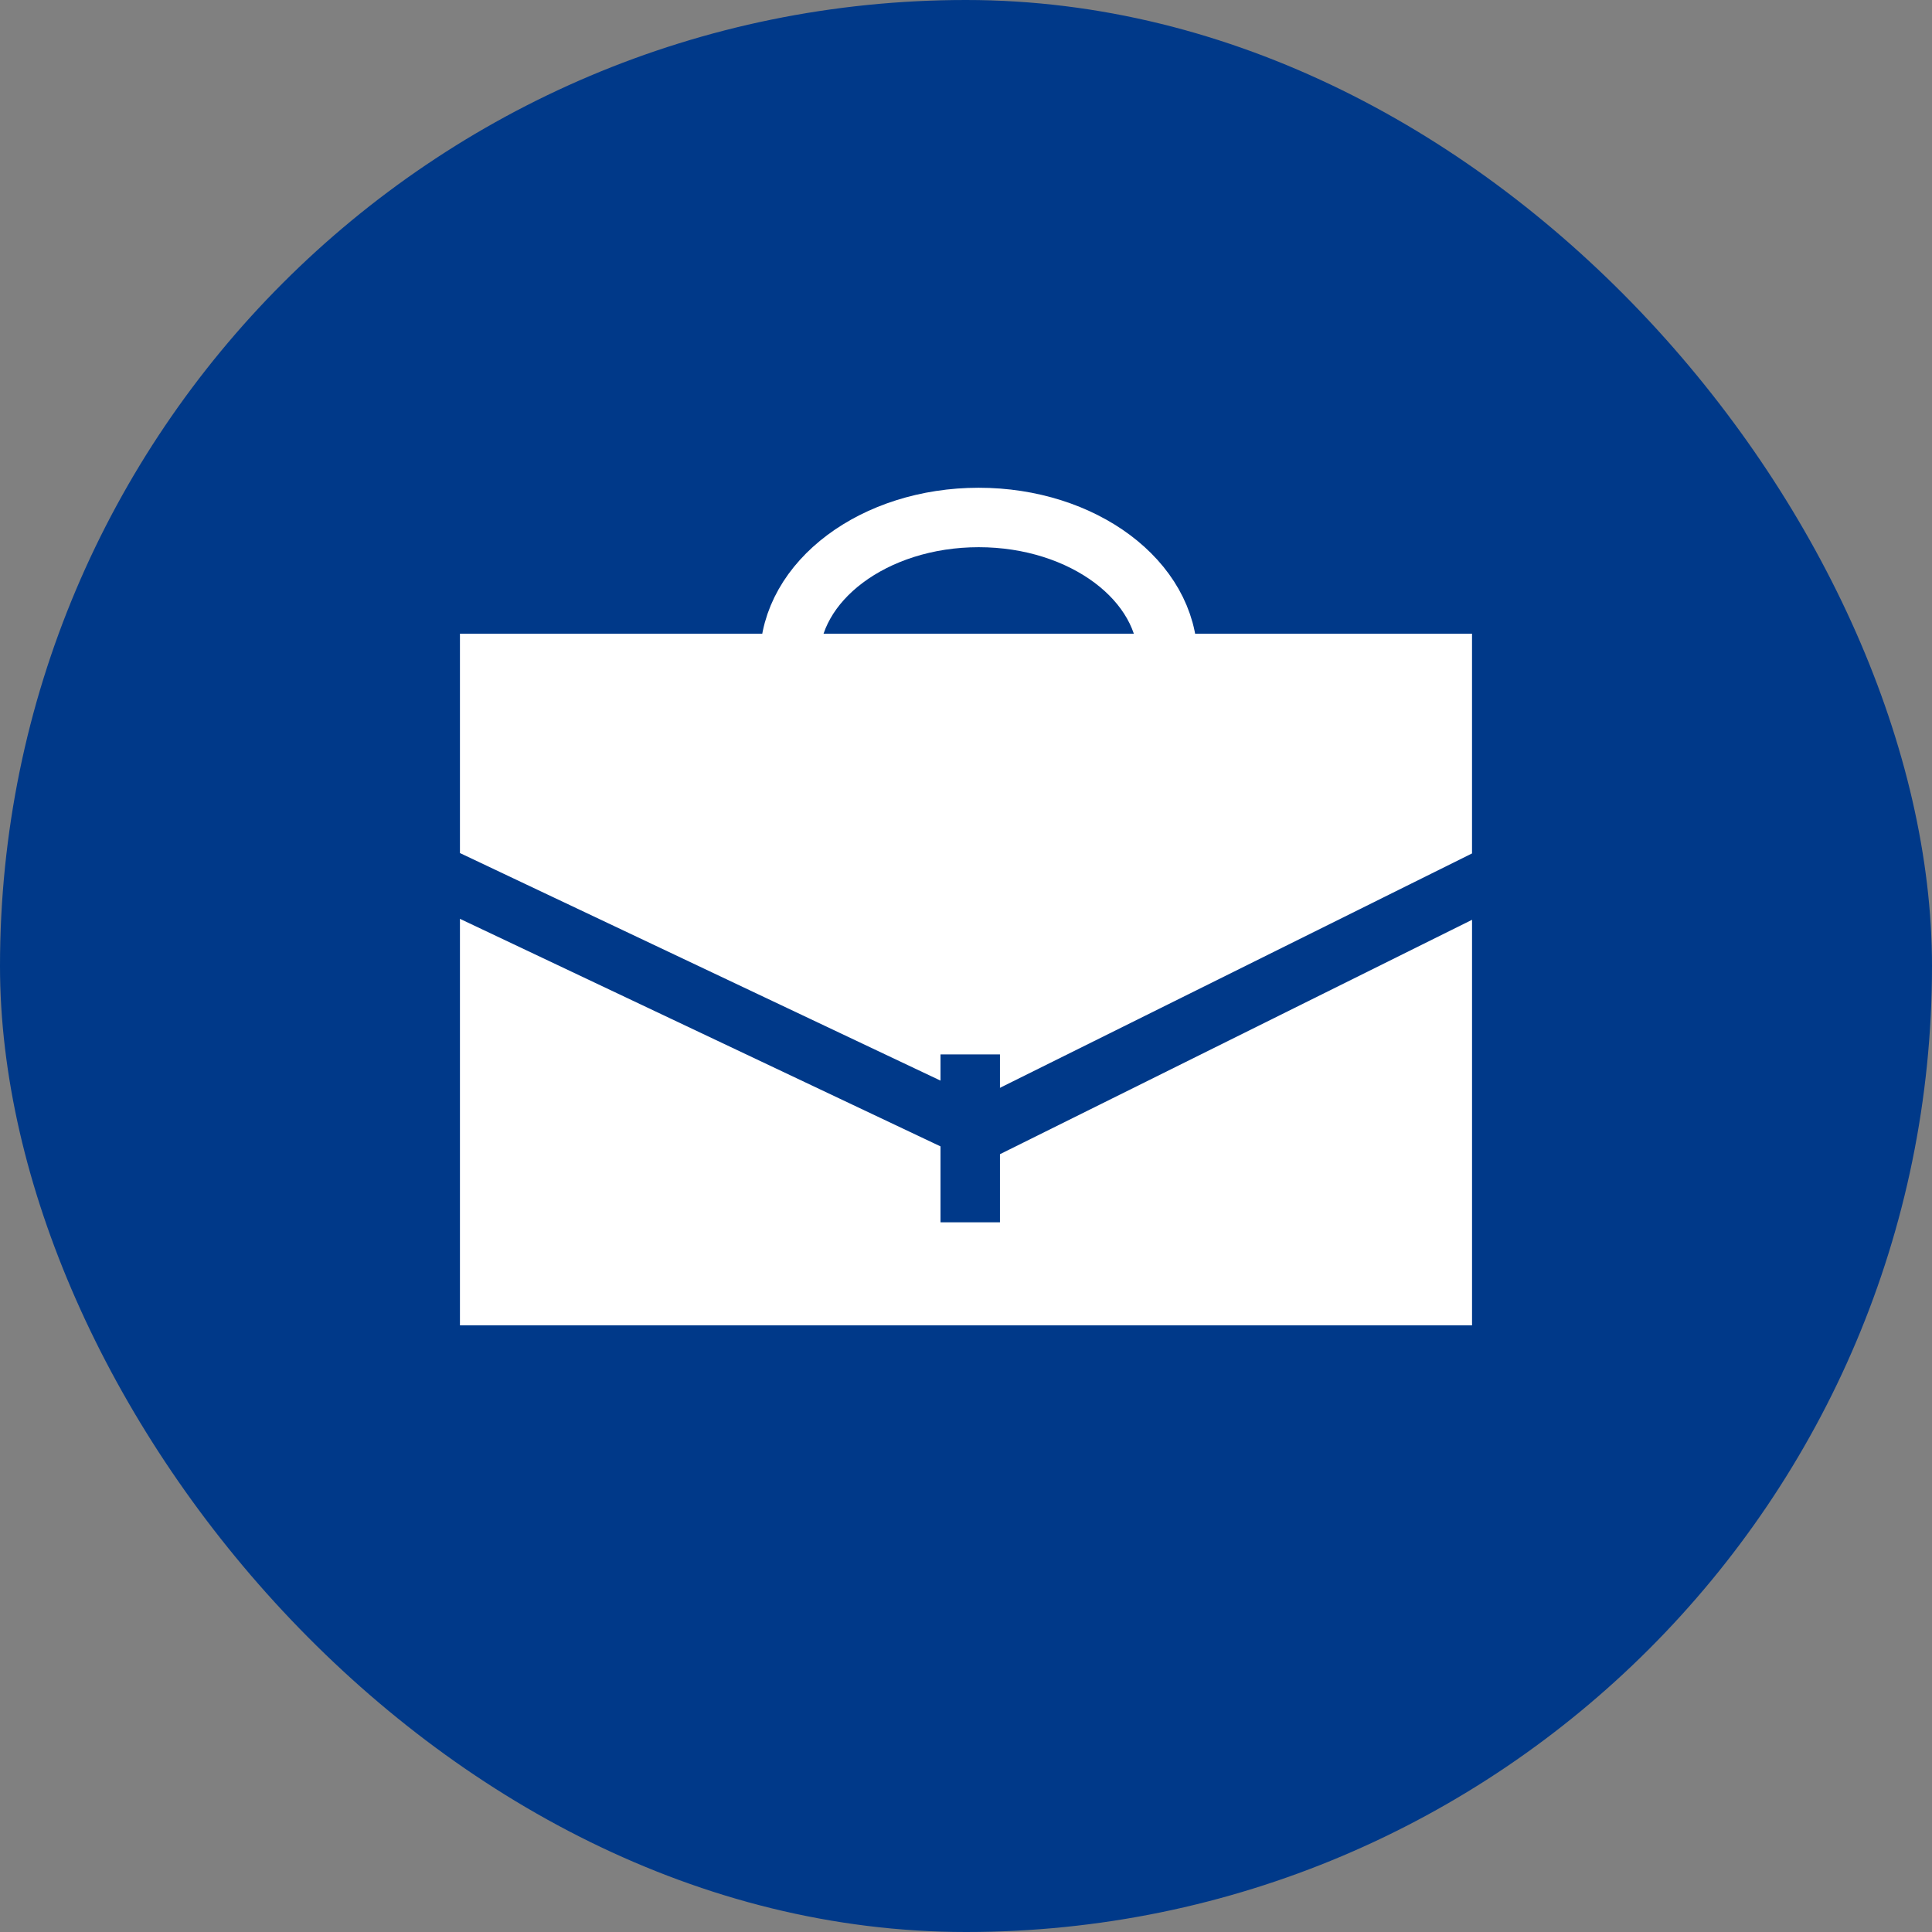 <svg xmlns="http://www.w3.org/2000/svg" width="130" height="130" viewBox="0 0 130 130"><rect x="0" y="0" width="130" height="130" fill="#808080" stroke="none"/><defs><style>.a{fill:#003989;}.b{fill:#fff;}.b,.c{stroke:#003989;}.b,.c,.d{stroke-linejoin:round;stroke-width:4px;}.c,.d{fill:none;}.d{stroke:#fff;}</style></defs><g transform="translate(-1153.785 -1435)"><rect class="a" width="130" height="130" rx="65" transform="translate(1153.785 1435)"/><g transform="translate(1182.734 1469.82)"><rect class="b" width="72.101" height="50.539" transform="translate(0 5.821)"/><path class="b" d="M80.156,29.025,44.96,46.5,8.056,29.025V11h72.1Z" transform="translate(-8.056 -5.179)"/><g transform="translate(36.336 36.129)"><line class="c" y2="11.298"/></g><path class="d" d="M14.647,16.039c0-5.259,5.7-9.521,12.721-9.521S40.09,10.78,40.09,16.039" transform="translate(9.537 -6.518)"/></g></g></svg>